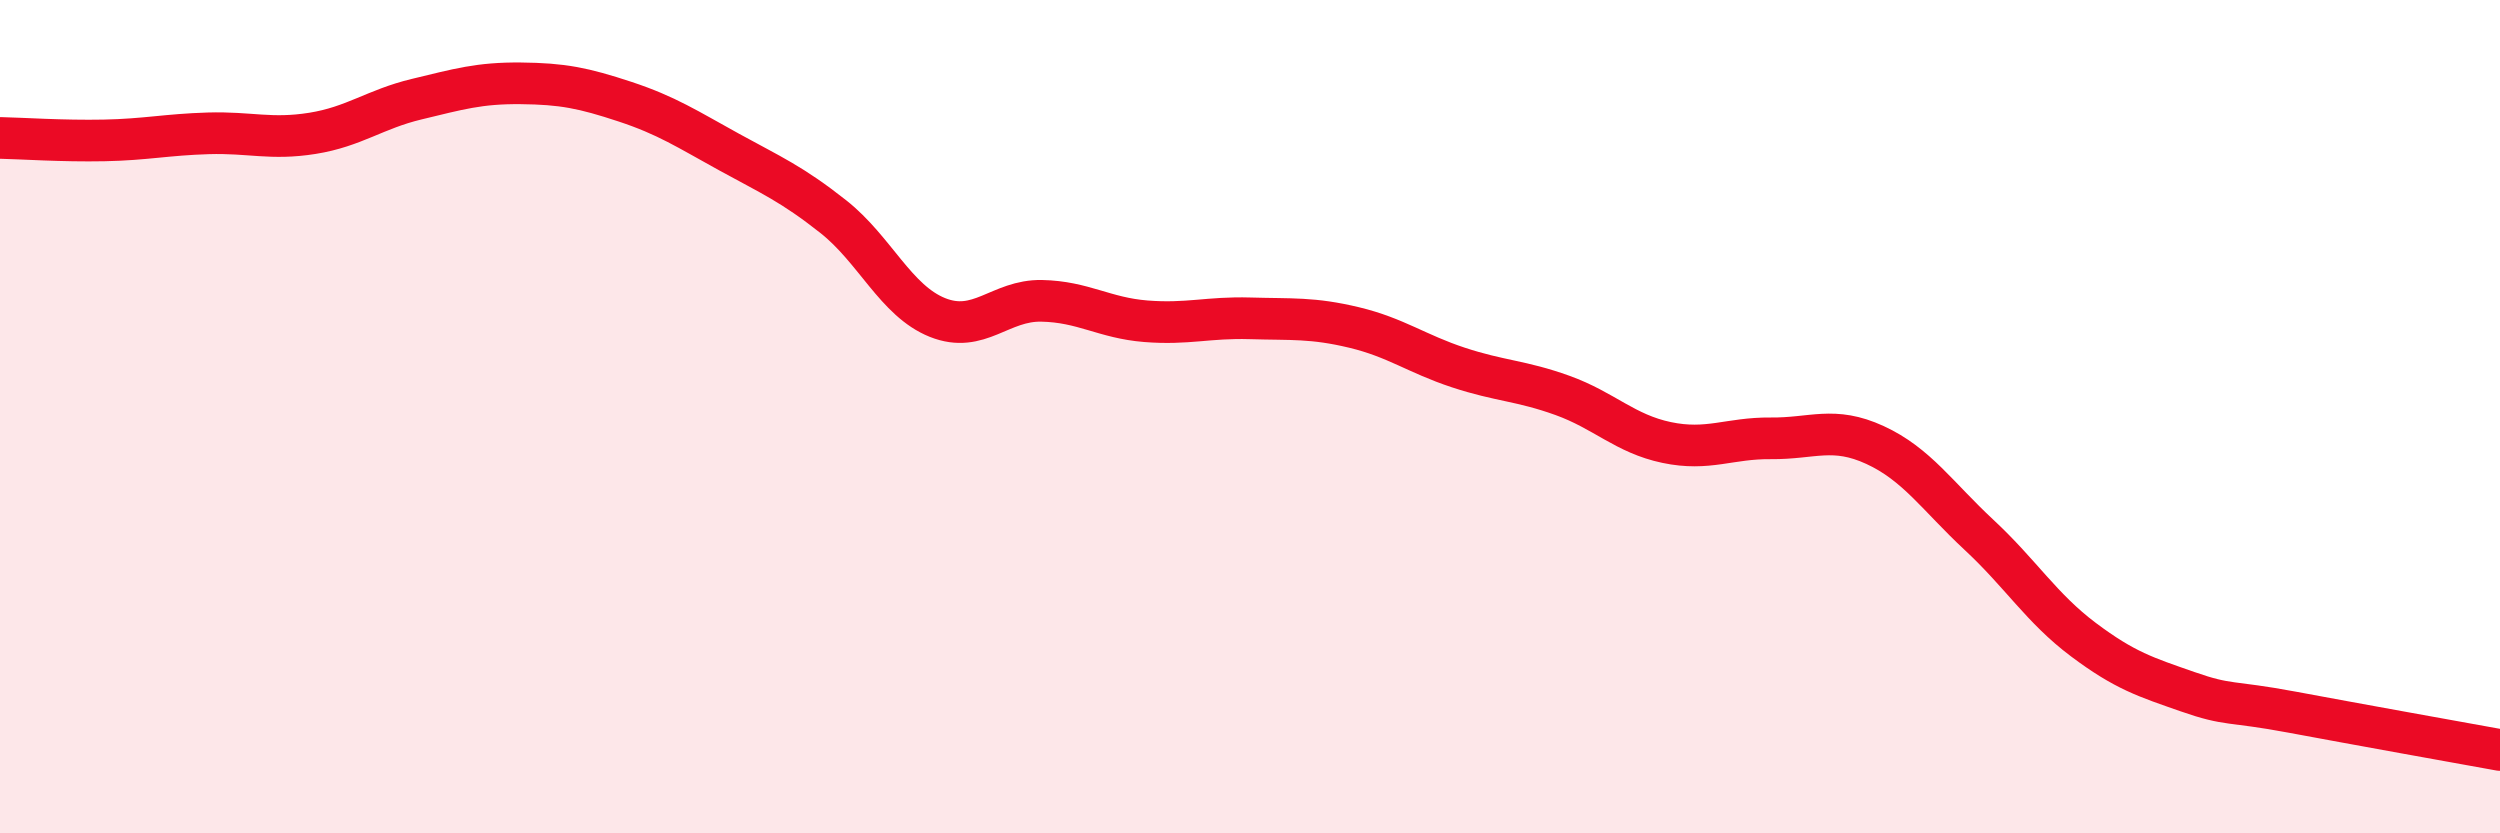 
    <svg width="60" height="20" viewBox="0 0 60 20" xmlns="http://www.w3.org/2000/svg">
      <path
        d="M 0,3.31 C 0.5,3.32 1.5,3.39 2.5,3.37 C 3.5,3.35 4,3.23 5,3.2 C 6,3.17 6.5,3.36 7.5,3.2 C 8.5,3.04 9,2.62 10,2.38 C 11,2.14 11.5,1.99 12.5,2 C 13.5,2.01 14,2.11 15,2.44 C 16,2.77 16.5,3.1 17.5,3.65 C 18.5,4.2 19,4.41 20,5.2 C 21,5.99 21.5,7.22 22.5,7.62 C 23.5,8.02 24,7.2 25,7.22 C 26,7.24 26.5,7.63 27.5,7.71 C 28.5,7.79 29,7.61 30,7.64 C 31,7.67 31.5,7.62 32.5,7.86 C 33.5,8.1 34,8.49 35,8.82 C 36,9.15 36.5,9.13 37.5,9.49 C 38.5,9.85 39,10.41 40,10.62 C 41,10.83 41.5,10.51 42.5,10.52 C 43.5,10.53 44,10.22 45,10.68 C 46,11.14 46.5,11.91 47.5,12.84 C 48.5,13.77 49,14.6 50,15.35 C 51,16.1 51.5,16.25 52.5,16.6 C 53.5,16.95 53.5,16.81 55,17.09 C 56.5,17.37 59,17.82 60,18L60 20L0 20Z"
        fill="#EB0A25"
        opacity="0.1"
        stroke-linecap="round"
        stroke-linejoin="round"
      />
      <path
        d="M 0,3.31 C 0.5,3.32 1.5,3.39 2.5,3.37 C 3.5,3.35 4,3.23 5,3.2 C 6,3.17 6.5,3.36 7.5,3.2 C 8.5,3.04 9,2.62 10,2.38 C 11,2.14 11.5,1.99 12.5,2 C 13.5,2.01 14,2.11 15,2.44 C 16,2.77 16.5,3.1 17.5,3.65 C 18.5,4.2 19,4.41 20,5.2 C 21,5.99 21.5,7.22 22.5,7.62 C 23.5,8.02 24,7.2 25,7.22 C 26,7.24 26.5,7.63 27.5,7.71 C 28.5,7.79 29,7.61 30,7.64 C 31,7.67 31.5,7.62 32.5,7.86 C 33.5,8.1 34,8.49 35,8.82 C 36,9.15 36.5,9.13 37.5,9.49 C 38.5,9.85 39,10.41 40,10.62 C 41,10.83 41.5,10.51 42.5,10.52 C 43.5,10.53 44,10.22 45,10.68 C 46,11.14 46.5,11.91 47.5,12.84 C 48.5,13.77 49,14.6 50,15.35 C 51,16.1 51.5,16.25 52.5,16.6 C 53.5,16.95 53.5,16.81 55,17.09 C 56.5,17.37 59,17.82 60,18"
        stroke="#EB0A25"
        stroke-width="1"
        fill="none"
        stroke-linecap="round"
        stroke-linejoin="round"
      />
    </svg>
  